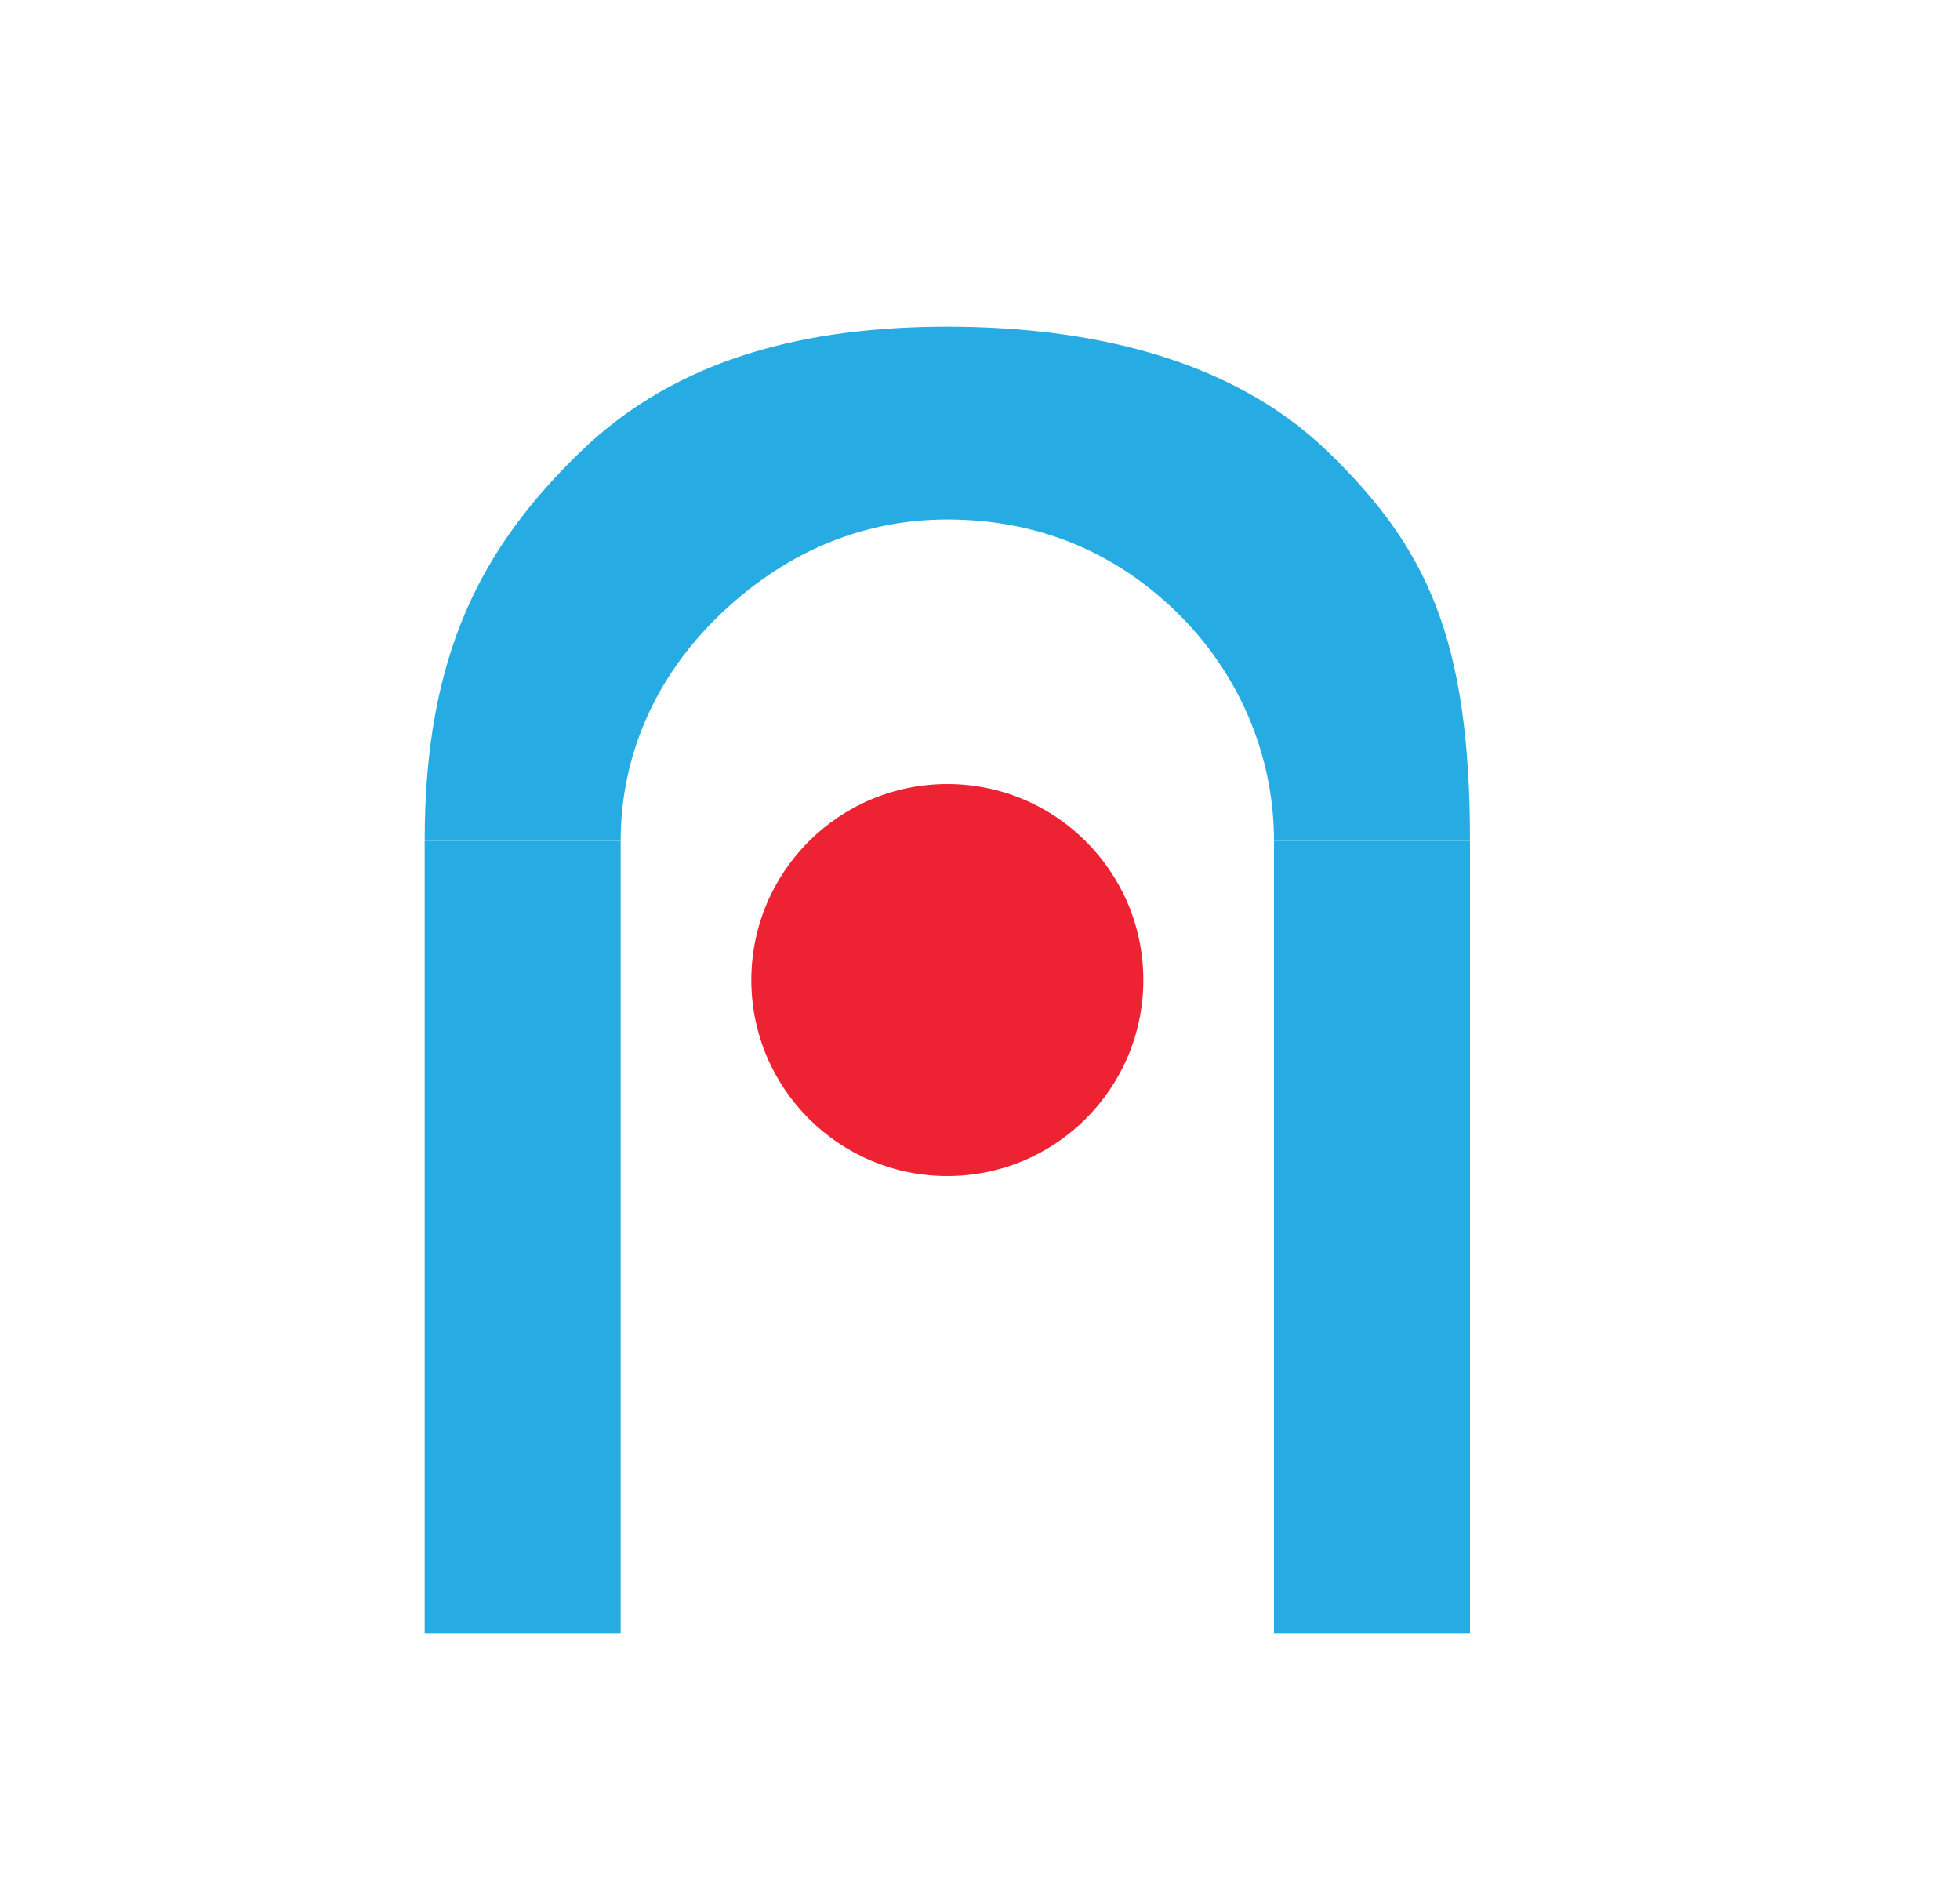 <svg width="30" height="29" viewBox="0 0 30 29" fill="none" xmlns="http://www.w3.org/2000/svg">
<path d="M14.5 18C16.157 18 17.5 16.657 17.5 15C17.5 13.343 16.157 12 14.5 12C12.843 12 11.5 13.343 11.5 15C11.5 16.657 12.843 18 14.5 18Z" fill="#ED2232"/>
<path d="M22.5 12.869C22.5 9.757 21.829 8.372 20.328 6.917C18.828 5.461 16.622 5 14.5 5C12.378 5 10.382 5.461 8.882 6.917C7.381 8.372 6.5 10.002 6.5 12.869H9.5C9.5 11.553 10.04 10.357 11 9.426C11.96 8.496 13.143 7.951 14.5 7.951C15.857 7.951 17.041 8.429 18 9.36C18.959 10.29 19.5 11.553 19.5 12.869H22.5Z" fill="#26ACE2"/>
<path d="M22.5 12.869H19.5V25H22.5V12.869Z" fill="#26ACE2"/>
<path d="M9.5 12.869H6.5V25H9.5V12.869Z" fill="#26ACE2"/>
</svg>
